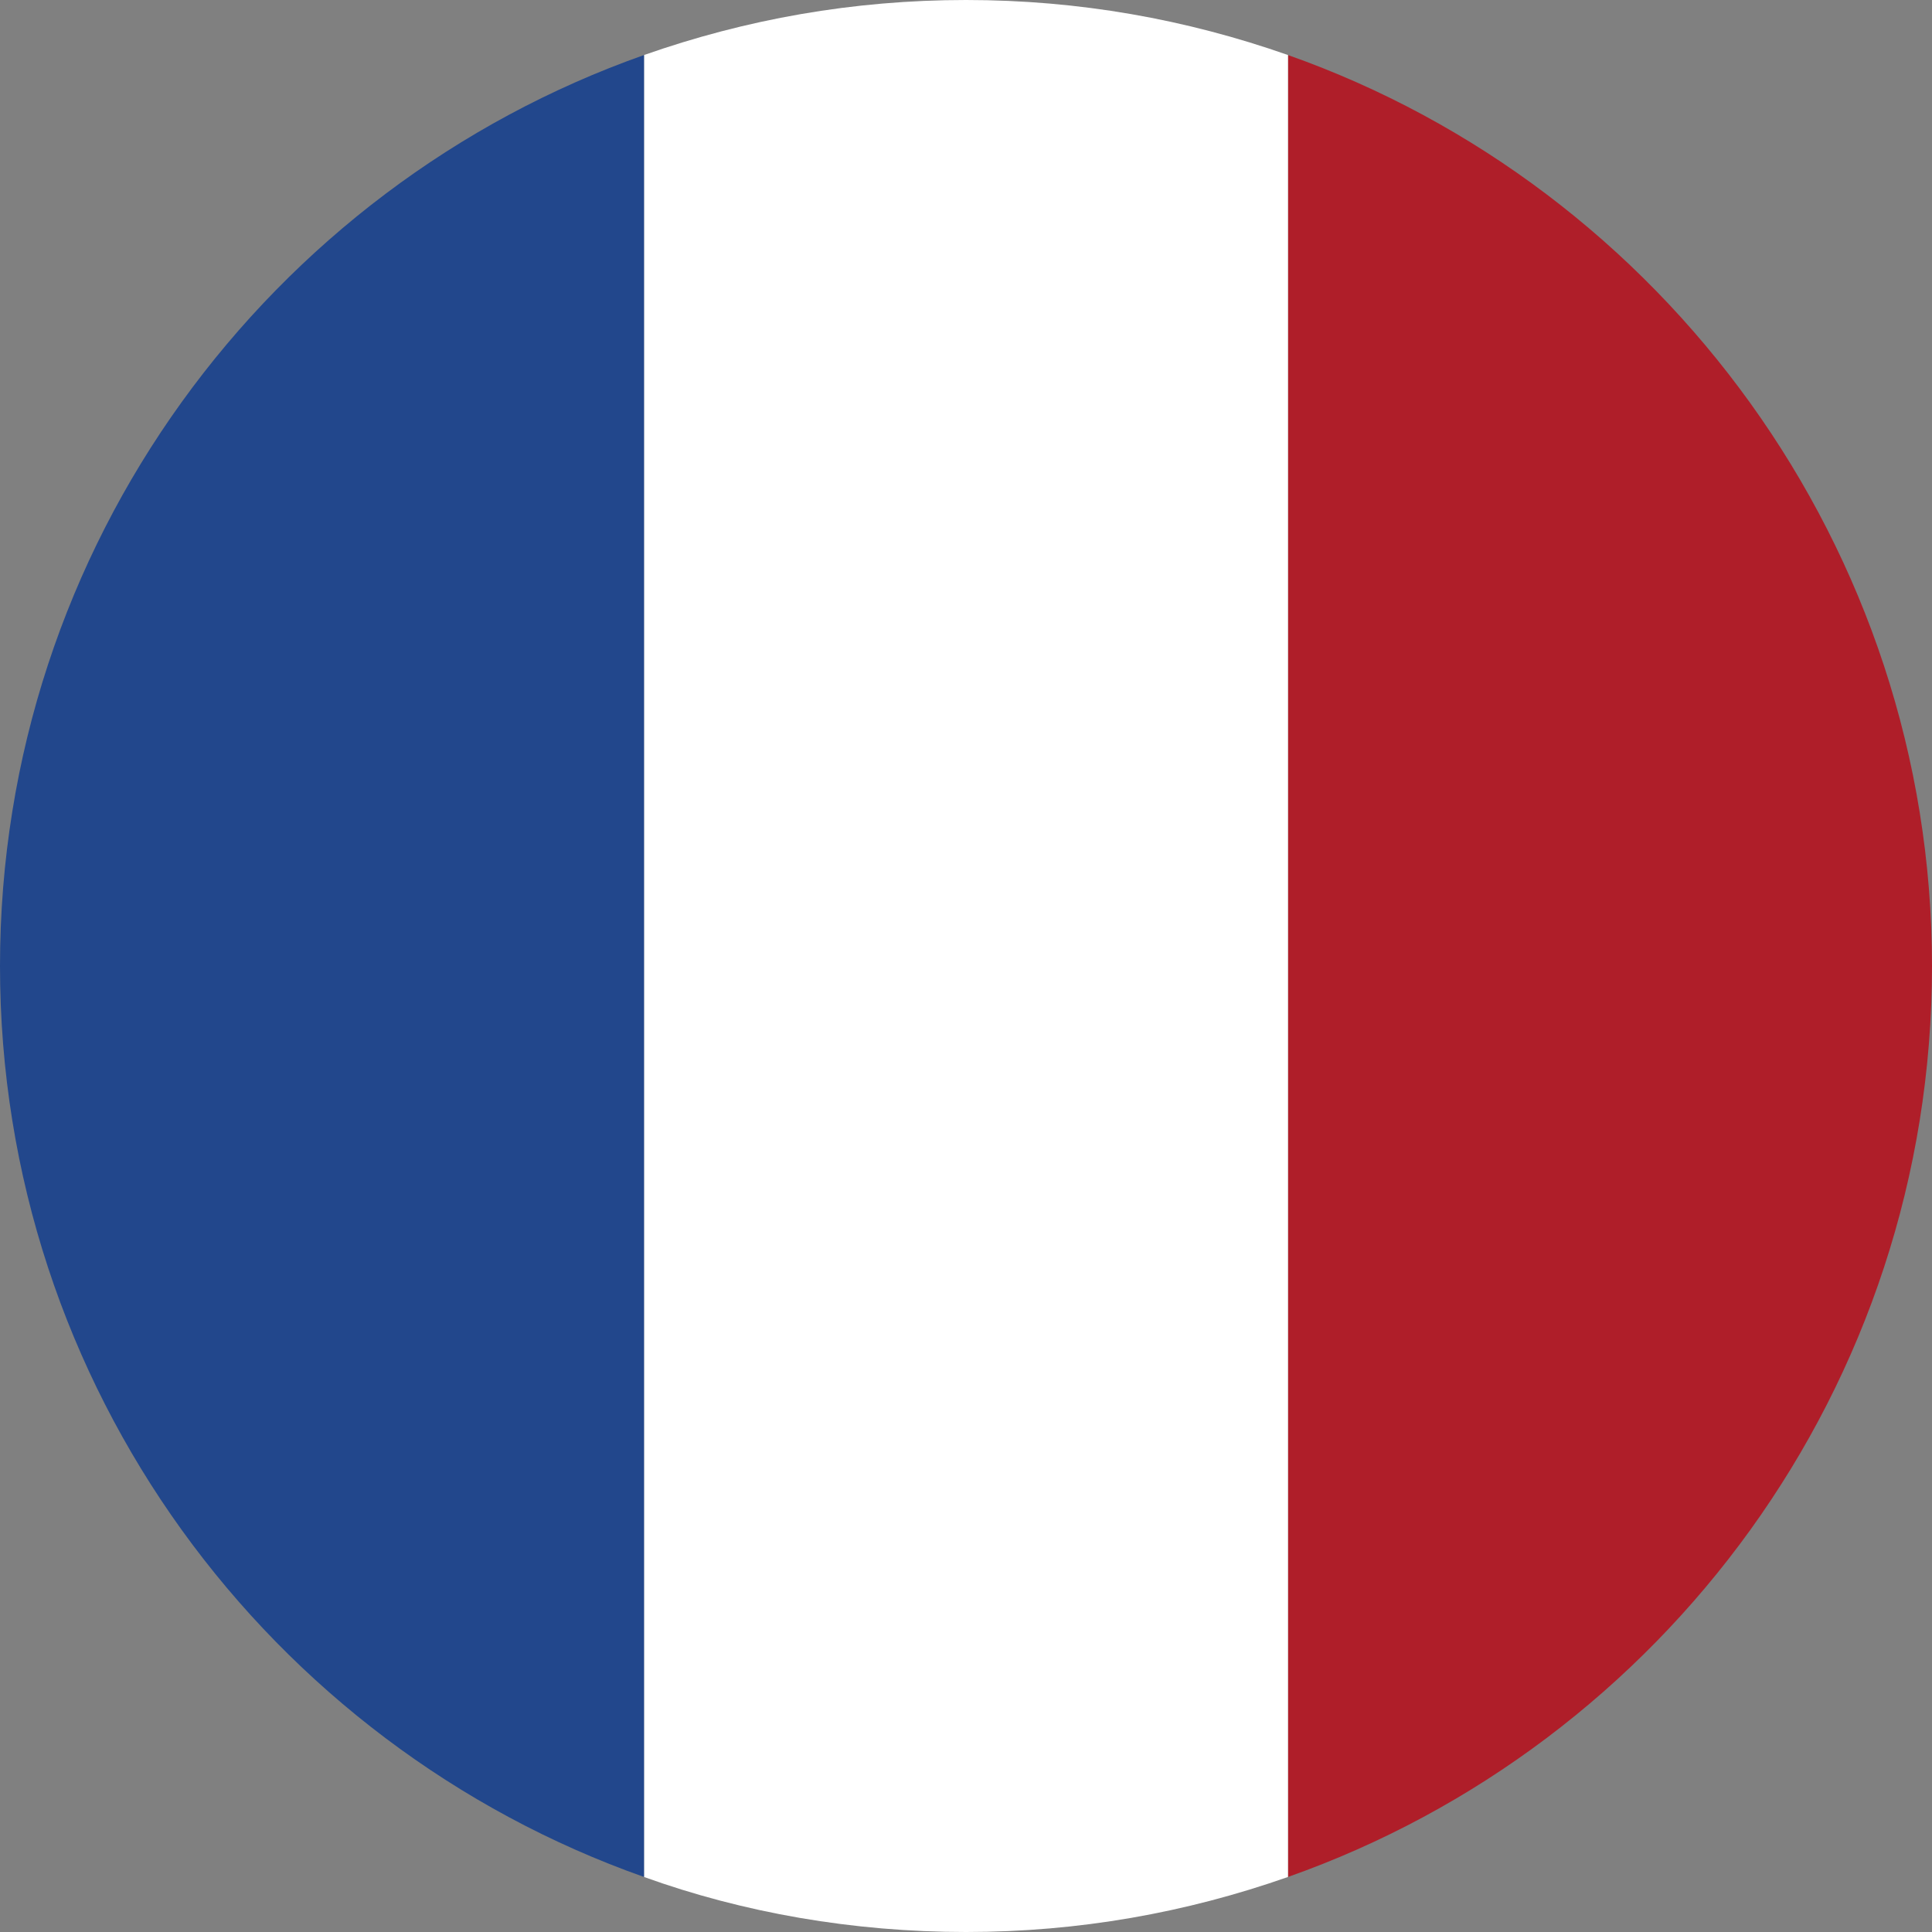 <?xml version="1.0" encoding="utf-8"?>
<!-- Generator: Adobe Illustrator 27.2.0, SVG Export Plug-In . SVG Version: 6.00 Build 0)  -->
<svg version="1.1" id="Laag_1" xmlns="http://www.w3.org/2000/svg" xmlns:xlink="http://www.w3.org/1999/xlink" x="0px" y="0px"
	 viewBox="0 0 70.2 70.2" style="enable-background:new 0 0 70.2 70.2;" xml:space="preserve" width="20px" height="20px">
<rect x="0" y="0" width="70.2" height="70.2" fill="#808080" stroke="none"/>
<style type="text/css">
	.st0{fill:#26336C;}
	.st1{fill:#FFFFFF;}
	.st2{fill:#CF172B;}
	.st3{fill:#AF1E29;}
	.st4{fill:#22478C;}
</style>
<g id="XMLID_00000157281749574153595020000008710868044307413135_">
	<path id="XMLID_00000097482177173422270740000017542780000275291068_" class="st0" d="M-99.1,1.5v19.6l-16.1-8.1
		C-111.1,7.8-105.5,3.8-99.1,1.5z"/>
	<path id="XMLID_00000137102009659254011160000016933748603667124150_" class="st0" d="M-59.4,13.1l-16.1,8.1V1.5
		C-69.1,3.8-63.5,7.8-59.4,13.1z"/>
	<path id="XMLID_00000080176070560452364600000012689469722321611936_" class="st0" d="M-99.1,48.8v19.6c-6.4-2.3-12-6.3-16.1-11.6
		L-99.1,48.8z"/>
	<path id="XMLID_00000147178639863663594700000007877361020007171761_" class="st0" d="M-59.4,56.8c-4.1,5.2-9.7,9.3-16.1,11.6V48.8
		L-59.4,56.8z"/>
	<path id="XMLID_00000102533016987857350370000000246638608879364798_" class="st1" d="M-51.9,34.9c0,2.4-0.2,4.8-0.7,7.1
		c-0.3,1.6-0.8,3.2-1.3,4.7h-9.9l8.2,4.1c-1.1,2.1-2.3,4.1-3.8,6l-16.1-8v19.6c-1.5,0.5-3.1,1-4.7,1.3c-2.3,0.5-4.7,0.7-7.1,0.7
		s-4.8-0.2-7.1-0.7c-1.6-0.3-3.2-0.8-4.7-1.3V48.8l-16.1,8c-0.5-0.6-1-1.3-1.4-1.9l16.3-8.1H-111l-8.1,4c-1.4-2.7-2.4-5.7-3-8.8
		c-0.5-2.3-0.7-4.7-0.7-7.1c0-2.4,0.2-4.8,0.7-7.1c0.3-1.6,0.8-3.2,1.3-4.7h9.9L-119,19c1.1-2.1,2.4-4.2,3.8-6l16.1,8.1V1.5
		c1.5-0.5,3.1-1,4.7-1.3c2.3-0.5,4.7-0.7,7.1-0.7s4.8,0.2,7.1,0.7c1.6,0.3,3.2,0.8,4.7,1.3v19.6l16.1-8.1c0.5,0.6,1,1.3,1.4,1.9
		l-16.3,8.2h10.6l8.1-4.1c1.4,2.7,2.4,5.7,3,8.8C-52.1,30.1-51.9,32.5-51.9,34.9z"/>
	<path id="XMLID_00000063626658241966472190000018373621587392758406_" class="st2" d="M-110.9,23.1h-9.9c0.5-1.4,1.1-2.8,1.7-4.1
		L-110.9,23.1z"/>
	<path id="XMLID_00000039092585463763352790000018200209716862518656_" class="st2" d="M-53.9,46.7c-0.5,1.4-1.1,2.8-1.7,4.1
		l-8.2-4.1H-53.9z"/>
	<path id="XMLID_00000011028036123206276600000010711944108861627311_" class="st2" d="M-55.6,19.1l-8.1,4.1h-10.6L-58,15
		C-57.1,16.3-56.3,17.6-55.6,19.1z"/>
	<path id="XMLID_00000003802270723678739050000004695997598603597725_" class="st2" d="M-100.4,46.7l-16.3,8.1
		c-0.9-1.3-1.7-2.7-2.4-4.1l8.1-4C-111,46.7-100.4,46.7-100.4,46.7z"/>
	<path id="XMLID_00000053537635066495738610000010593845389029122700_" class="st2" d="M-51.9,34.9c0,2.4-0.2,4.8-0.7,7.1h-27.7
		v27.7c-2.3,0.5-4.7,0.7-7.1,0.7s-4.8-0.2-7.1-0.7V42h-27.7c-0.5-2.3-0.7-4.7-0.7-7.1c0-2.4,0.2-4.8,0.7-7.1h27.7V0.2
		c2.3-0.5,4.7-0.7,7.1-0.7s4.8,0.2,7.1,0.7v27.7h27.7C-52.1,30.1-51.9,32.5-51.9,34.9z"/>
</g>
<g id="XMLID_00000039110107324599566080000018376634663505270415_">
	<path id="XMLID_00000028300376753092861030000001218699975151395985_" class="st3" d="M70.2,35.1c0-15.2-9.8-28.3-23.4-33.1v66.2
		C60.4,63.4,70.2,50.4,70.2,35.1z"/>
	<path id="XMLID_00000067211189377211801310000010457728764099778489_" class="st1" d="M35.1,70.2c4.1,0,8-0.7,11.7-2V2
		c-3.7-1.3-7.6-2-11.7-2s-8,0.7-11.7,2v66.2C27,69.5,31,70.2,35.1,70.2z"/>
	<path id="XMLID_00000085944363217037244220000009302194179076951936_" class="st4" d="M23.4,2C9.8,6.8,0,19.8,0,35.1
		s9.8,28.3,23.4,33.1C23.4,68.2,23.4,2,23.4,2z"/>
</g>
</svg>
